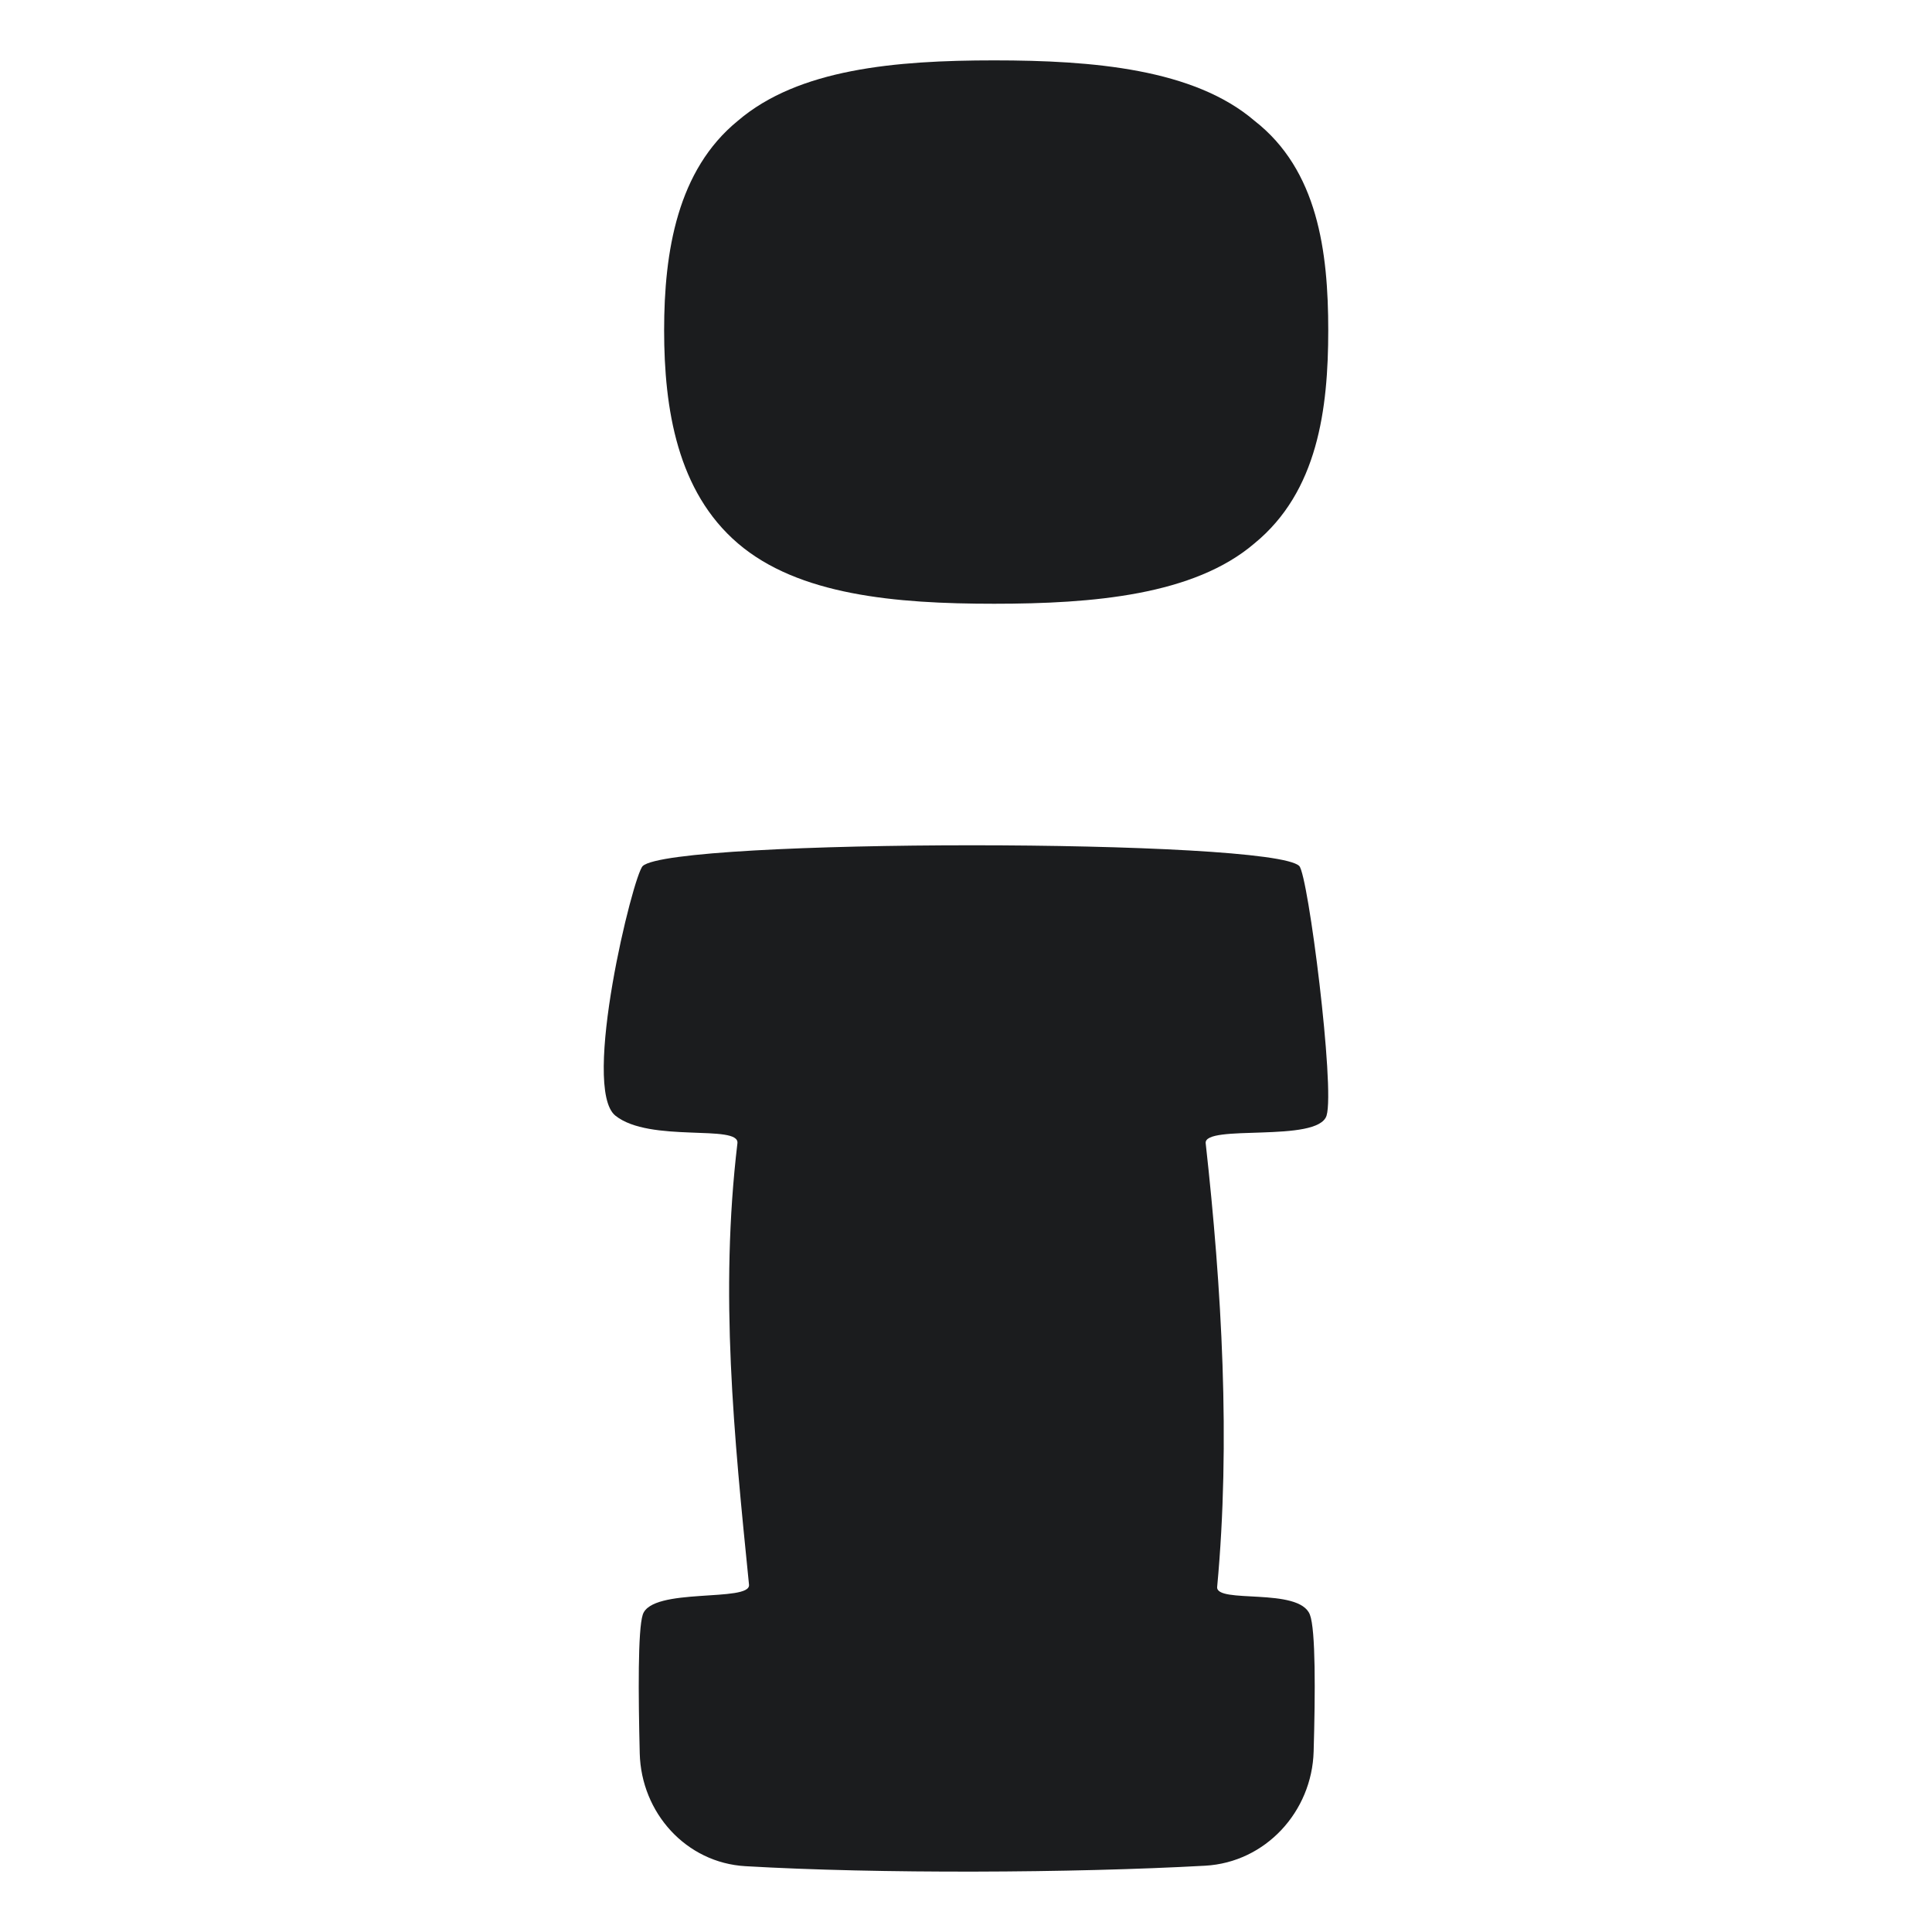 <svg width="16" height="16" viewBox="0 0 16 16" fill="none" xmlns="http://www.w3.org/2000/svg">
<path d="M5.323 7.172C5.57 6.943 10.533 6.943 10.76 7.172C10.834 7.247 11.057 9.009 10.986 9.239C10.915 9.468 9.967 9.306 9.985 9.468C10.118 10.667 10.192 11.941 10.08 13.142C10.067 13.285 10.76 13.142 10.848 13.372C10.896 13.496 10.893 14.021 10.879 14.505C10.865 15.004 10.48 15.423 9.981 15.451C8.876 15.512 7.274 15.519 6.174 15.455C5.682 15.427 5.31 15.013 5.298 14.52C5.286 14.032 5.282 13.499 5.323 13.372C5.397 13.142 6.218 13.272 6.203 13.124C6.078 11.881 5.959 10.713 6.107 9.468C6.126 9.307 5.381 9.468 5.096 9.239C4.811 9.009 5.243 7.246 5.323 7.172Z" fill="#1B1C1E"/>
<path d="M6.111 4.5C6.612 4.929 7.413 5 8.233 5C9.053 5 9.888 4.929 10.389 4.5C10.913 4.071 11 3.388 11 2.735C11 2.082 10.913 1.408 10.389 1C9.888 0.571 9.053 0.5 8.233 0.5C7.413 0.5 6.612 0.571 6.111 1C5.61 1.408 5.5 2.082 5.5 2.735C5.5 3.388 5.61 4.071 6.111 4.5Z" fill="#1B1C1E"/>
</svg>

